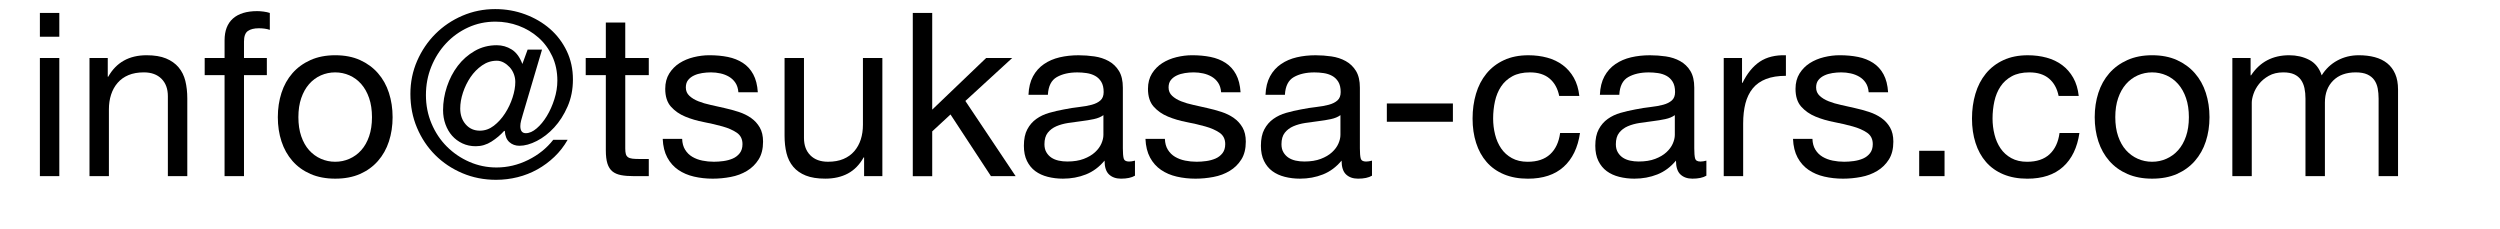 <?xml version="1.0" encoding="UTF-8"?>
<svg id="_レイヤー_1" xmlns="http://www.w3.org/2000/svg" version="1.1" viewBox="0 0 175 16">
  <!-- Generator: Adobe Illustrator 29.2.1, SVG Export Plug-In . SVG Version: 2.1.0 Build 116)  -->
  <path d="M2.792,2.571V.907h1.36v1.664h-1.36ZM4.152,4.059v8.271h-1.36V4.059h1.36Z"/>
  <path d="M7.543,4.059v1.312h.032c.565-1.002,1.461-1.504,2.688-1.504.544,0,.997.075,1.359.224.362.15.656.358.88.624.225.267.382.584.473.952.09.368.136.776.136,1.224v5.439h-1.36v-5.6c0-.512-.149-.917-.447-1.216-.299-.298-.71-.448-1.232-.448-.416,0-.776.064-1.08.192-.304.128-.558.309-.76.544-.203.234-.354.509-.456.824-.102.315-.152.659-.152,1.032v4.671h-1.359V4.059h1.279Z"/>
  <path d="M14.328,5.259v-1.2h1.392v-1.232c0-.672.194-1.181.584-1.528.39-.346.957-.52,1.704-.52.128,0,.274.011.439.032.166.021.312.054.44.096v1.184c-.117-.042-.245-.072-.384-.088s-.267-.024-.384-.024c-.331,0-.587.064-.769.192s-.271.374-.271.736v1.152h1.6v1.2h-1.6v7.071h-1.36v-7.071h-1.392Z"/>
  <path d="M19.704,6.499c.171-.528.427-.986.768-1.376.342-.389.763-.696,1.265-.92.501-.224,1.077-.336,1.728-.336.661,0,1.24.112,1.736.336s.914.531,1.256.92c.341.39.598.848.768,1.376.171.528.257,1.096.257,1.704s-.086,1.173-.257,1.696c-.17.522-.427.979-.768,1.368-.342.39-.76.693-1.256.912-.496.218-1.075.327-1.736.327-.65,0-1.227-.109-1.728-.327-.502-.219-.923-.522-1.265-.912-.341-.39-.597-.846-.768-1.368s-.256-1.088-.256-1.696.085-1.176.256-1.704ZM21.087,9.538c.134.39.317.715.552.977.235.261.51.461.824.6s.648.208,1,.208c.353,0,.686-.069,1-.208s.59-.339.824-.6c.234-.262.419-.587.552-.977.134-.389.2-.834.2-1.335s-.066-.947-.2-1.336c-.133-.389-.317-.717-.552-.984-.234-.266-.51-.469-.824-.608-.314-.138-.647-.208-1-.208-.352,0-.686.07-1,.208-.314.139-.589.342-.824.608-.234.267-.418.595-.552.984s-.2.834-.2,1.336.066.947.2,1.335Z"/>
  <path d="M36.479,8.435c-.037.144-.056.275-.056.392,0,.331.128.496.384.496.245,0,.499-.112.76-.336.262-.224.499-.512.712-.864.214-.352.39-.747.528-1.184.139-.437.208-.869.208-1.296,0-.629-.12-1.2-.36-1.712-.239-.512-.562-.947-.968-1.304-.405-.357-.866-.632-1.384-.824-.518-.192-1.059-.288-1.624-.288-.683,0-1.32.136-1.912.408s-1.106.643-1.544,1.112-.781,1.013-1.032,1.632-.376,1.28-.376,1.984c0,.715.131,1.382.393,2,.261.619.618,1.154,1.071,1.608.454.453.979.811,1.576,1.071.598.262,1.232.393,1.904.393.768,0,1.507-.177,2.216-.528s1.293-.821,1.752-1.408h1.008c-.256.448-.565.846-.928,1.192s-.76.64-1.192.88c-.432.24-.894.422-1.384.544s-.992.184-1.504.184c-.843,0-1.629-.154-2.36-.464-.73-.309-1.365-.733-1.903-1.271-.539-.539-.963-1.174-1.272-1.904-.31-.73-.464-1.523-.464-2.376,0-.821.157-1.592.472-2.312.315-.72.741-1.35,1.28-1.888s1.168-.962,1.888-1.272c.721-.309,1.485-.464,2.297-.464.735,0,1.435.123,2.096.368.661.246,1.24.584,1.736,1.016.495.432.888.95,1.176,1.552s.432,1.267.432,1.992c0,.693-.125,1.326-.376,1.896-.251.571-.562,1.059-.936,1.464-.374.406-.779.72-1.217.944s-.842.336-1.216.336c-.277,0-.512-.085-.704-.256-.191-.171-.299-.432-.319-.784h-.048c-.246.277-.539.525-.881.744-.341.219-.709.328-1.104.328-.342,0-.653-.066-.937-.2-.282-.133-.522-.312-.72-.536-.197-.224-.352-.49-.464-.799-.112-.31-.168-.64-.168-.992,0-.555.091-1.104.272-1.648.181-.544.434-1.029.76-1.456.325-.426.72-.773,1.184-1.04s.979-.4,1.544-.4c.373,0,.721.099,1.04.296.32.198.57.536.752,1.016l.368-1.008h1.008l-1.344,4.544c-.043.139-.083.28-.12.424ZM33.744,4.579c-.315.219-.585.494-.809.824-.224.331-.399.691-.528,1.08-.128.39-.191.76-.191,1.112,0,.448.128.818.384,1.112s.587.44.992.44c.352,0,.677-.114.976-.344s.561-.518.784-.864c.224-.346.4-.717.528-1.112s.191-.757.191-1.088c0-.192-.034-.379-.104-.56s-.166-.339-.288-.472c-.123-.133-.262-.243-.416-.328-.154-.085-.317-.128-.488-.128-.373,0-.717.109-1.031.328Z"/>
  <path d="M45.415,4.059v1.2h-1.647v5.136c0,.16.013.288.04.384.026.096.077.171.151.224.075.054.179.088.312.104.133.016.307.023.52.023h.624v1.2h-1.04c-.352,0-.653-.023-.903-.071-.251-.049-.454-.137-.608-.265s-.27-.309-.344-.544c-.075-.234-.112-.544-.112-.928v-5.264h-1.408v-1.2h1.408V1.579h1.36v2.48h1.647Z"/>
  <path d="M47.959,10.482c.128.208.296.373.504.496.208.122.442.211.704.264.261.054.53.08.808.08.213,0,.438-.016.672-.048s.45-.091.648-.176c.197-.086.359-.211.487-.376.128-.166.192-.376.192-.633,0-.352-.134-.618-.4-.8-.267-.181-.6-.328-1-.439-.399-.112-.834-.213-1.304-.304-.47-.09-.904-.218-1.304-.384-.4-.165-.733-.397-1-.696-.267-.299-.4-.715-.4-1.248,0-.416.094-.773.28-1.072.187-.298.427-.541.72-.728.293-.187.624-.325.992-.416.368-.09.733-.136,1.096-.136.47,0,.901.04,1.296.12.395.08.744.219,1.048.416.305.198.547.464.729.8s.288.755.32,1.256h-1.36c-.021-.267-.091-.488-.208-.664-.117-.176-.267-.317-.448-.424-.182-.106-.381-.184-.6-.232-.219-.048-.44-.072-.664-.072-.203,0-.408.016-.616.048-.208.032-.397.088-.567.168-.171.08-.31.187-.416.32-.107.133-.16.307-.16.52,0,.235.082.43.248.584.165.155.376.283.632.384.256.102.544.187.864.256.319.069.64.142.96.216.341.075.674.166,1,.272.325.107.613.248.863.424.251.176.453.397.608.664.154.267.231.597.231.992,0,.502-.104.918-.312,1.248-.208.331-.48.598-.816.8-.336.203-.714.345-1.136.424-.421.08-.84.12-1.256.12-.459,0-.896-.048-1.312-.144-.416-.096-.784-.253-1.104-.472s-.576-.507-.768-.864c-.192-.357-.299-.792-.32-1.304h1.36c.01.299.079.552.208.76Z"/>
  <path d="M60.487,12.33v-1.312h-.032c-.287.512-.655.888-1.104,1.128-.448.239-.976.359-1.584.359-.544,0-.998-.072-1.36-.216s-.655-.349-.88-.615c-.224-.267-.381-.585-.472-.952-.091-.368-.136-.776-.136-1.225v-5.439h1.359v5.6c0,.512.149.918.448,1.216.299.299.709.448,1.232.448.416,0,.775-.063,1.079-.192.305-.128.558-.309.761-.544.202-.234.354-.509.456-.823.101-.314.151-.659.151-1.032v-4.672h1.36v8.271h-1.28Z"/>
  <path d="M65.255.907v6.768l3.776-3.616h1.824l-3.28,3.008,3.52,5.264h-1.728l-2.832-4.319-1.28,1.184v3.136h-1.36V.907h1.36Z"/>
  <path d="M79.447,12.298c-.234.139-.56.208-.976.208-.352,0-.632-.099-.84-.296s-.312-.52-.312-.968c-.373.448-.808.771-1.304.968s-1.032.296-1.608.296c-.373,0-.728-.043-1.063-.128s-.627-.218-.872-.399-.44-.419-.584-.712c-.144-.294-.216-.648-.216-1.064,0-.469.08-.854.24-1.151.159-.299.37-.541.632-.728.261-.187.56-.328.896-.424.336-.096.681-.176,1.032-.24.373-.075.728-.131,1.064-.168.336-.038.632-.091.888-.16s.458-.17.607-.304c.149-.133.225-.328.225-.584,0-.298-.057-.538-.168-.72-.112-.181-.256-.32-.433-.416-.176-.096-.373-.16-.592-.192-.219-.032-.435-.048-.647-.048-.576,0-1.057.11-1.44.328-.384.219-.592.632-.624,1.24h-1.359c.021-.512.128-.944.319-1.296.192-.352.448-.637.769-.856.319-.218.685-.376,1.096-.472.41-.096.851-.144,1.32-.144.373,0,.743.027,1.111.08s.701.162,1,.327.539.396.721.694c.181.298.271.687.271,1.166v4.246c0,.32.019.554.056.703.038.148.163.224.376.224.118,0,.257-.021.416-.064v1.056ZM77.239,8.059c-.17.127-.395.22-.672.279s-.567.106-.872.143c-.304.037-.61.08-.92.127-.31.048-.587.125-.832.231s-.445.257-.6.453c-.155.197-.232.465-.232.805,0,.223.046.411.137.564.09.154.208.279.352.375.145.095.312.164.504.207.192.042.395.063.608.063.448,0,.832-.062,1.151-.184.32-.122.582-.275.784-.462.203-.186.353-.387.448-.604s.144-.422.144-.613v-1.385Z"/>
  <path d="M81.751,10.482c.128.208.296.373.504.496.208.122.442.211.704.264.261.054.53.08.808.08.213,0,.438-.016.672-.048s.45-.091.648-.176c.197-.086.359-.211.487-.376.128-.166.192-.376.192-.633,0-.352-.134-.618-.4-.8-.267-.181-.6-.328-1-.439-.399-.112-.834-.213-1.304-.304-.47-.09-.904-.218-1.304-.384-.4-.165-.733-.397-1-.696-.267-.299-.4-.715-.4-1.248,0-.416.094-.773.28-1.072.187-.298.427-.541.72-.728.293-.187.624-.325.992-.416.368-.09.733-.136,1.096-.136.47,0,.901.04,1.296.12.395.08.744.219,1.048.416.305.198.547.464.729.8s.288.755.32,1.256h-1.36c-.021-.267-.091-.488-.208-.664-.117-.176-.267-.317-.448-.424-.182-.106-.381-.184-.6-.232-.219-.048-.44-.072-.664-.072-.203,0-.408.016-.616.048-.208.032-.397.088-.567.168-.171.08-.31.187-.416.32-.107.133-.16.307-.16.52,0,.235.082.43.248.584.165.155.376.283.632.384.256.102.544.187.864.256.319.069.64.142.96.216.341.075.674.166,1,.272.325.107.613.248.863.424.251.176.453.397.608.664.154.267.231.597.231.992,0,.502-.104.918-.312,1.248-.208.331-.48.598-.816.8-.336.203-.714.345-1.136.424-.421.08-.84.12-1.256.12-.459,0-.896-.048-1.312-.144-.416-.096-.784-.253-1.104-.472s-.576-.507-.768-.864c-.192-.357-.299-.792-.32-1.304h1.36c.01.299.079.552.208.76Z"/>
  <path d="M96.039,12.298c-.234.139-.56.208-.976.208-.352,0-.632-.099-.84-.296s-.312-.52-.312-.968c-.373.448-.808.771-1.304.968s-1.032.296-1.608.296c-.373,0-.728-.043-1.063-.128s-.627-.218-.872-.399-.44-.419-.584-.712c-.144-.294-.216-.648-.216-1.064,0-.469.08-.854.24-1.151.159-.299.37-.541.632-.728.261-.187.56-.328.896-.424.336-.096.681-.176,1.032-.24.373-.075.728-.131,1.064-.168.336-.038.632-.091.888-.16s.458-.17.607-.304c.149-.133.225-.328.225-.584,0-.298-.057-.538-.168-.72-.112-.181-.256-.32-.433-.416-.176-.096-.373-.16-.592-.192-.219-.032-.435-.048-.647-.048-.576,0-1.057.11-1.44.328-.384.219-.592.632-.624,1.24h-1.359c.021-.512.128-.944.319-1.296.192-.352.448-.637.769-.856.319-.218.685-.376,1.096-.472.41-.096.851-.144,1.32-.144.373,0,.743.027,1.111.08s.701.162,1,.327.539.396.721.694c.181.298.271.687.271,1.166v4.246c0,.32.019.554.056.703.038.148.163.224.376.224.118,0,.257-.021.416-.064v1.056ZM93.831,8.059c-.17.127-.395.22-.672.279s-.567.106-.872.143c-.304.037-.61.08-.92.127-.31.048-.587.125-.832.231s-.445.257-.6.453c-.155.197-.232.465-.232.805,0,.223.046.411.137.564.09.154.208.279.352.375.145.095.312.164.504.207.192.042.395.063.608.063.448,0,.832-.062,1.151-.184.32-.122.582-.275.784-.462.203-.186.353-.387.448-.604s.144-.422.144-.613v-1.385Z"/>
  <path d="M101.703,7.243v1.28h-4.624v-1.28h4.624Z"/>
  <path d="M108.471,5.499c-.341-.288-.8-.432-1.376-.432-.49,0-.901.091-1.231.272-.331.182-.595.422-.792.72-.198.299-.339.643-.425,1.032-.085.39-.128.792-.128,1.208,0,.384.046.757.137,1.12.09.363.231.686.424.969.191.282.442.509.752.68s.677.256,1.104.256c.672,0,1.197-.176,1.576-.528.379-.352.61-.848.696-1.487h1.392c-.149,1.023-.53,1.813-1.144,2.368s-1.448.831-2.504.831c-.63,0-1.187-.102-1.672-.304-.486-.202-.892-.49-1.217-.864-.325-.373-.57-.818-.735-1.336-.166-.517-.248-1.084-.248-1.704,0-.618.08-1.197.24-1.736.159-.539.402-1.008.728-1.408.325-.4.733-.715,1.224-.944.491-.229,1.062-.344,1.713-.344.469,0,.909.056,1.319.168.411.112.773.285,1.088.52s.573.531.776.888c.202.358.33.782.384,1.272h-1.408c-.106-.522-.33-.928-.672-1.216Z"/>
  <path d="M119.446,12.298c-.234.139-.56.208-.976.208-.352,0-.632-.099-.84-.296s-.312-.52-.312-.968c-.373.448-.808.771-1.304.968s-1.032.296-1.608.296c-.373,0-.728-.043-1.063-.128s-.627-.218-.872-.399-.44-.419-.584-.712c-.144-.294-.216-.648-.216-1.064,0-.469.08-.854.24-1.151.159-.299.37-.541.632-.728.261-.187.56-.328.896-.424.336-.096.681-.176,1.032-.24.373-.075.728-.131,1.064-.168.336-.038.632-.091.888-.16s.458-.17.607-.304c.149-.133.225-.328.225-.584,0-.298-.057-.538-.168-.72-.112-.181-.256-.32-.433-.416-.176-.096-.373-.16-.592-.192-.219-.032-.435-.048-.647-.048-.576,0-1.057.11-1.44.328-.384.219-.592.632-.624,1.24h-1.359c.021-.512.128-.944.319-1.296.192-.352.448-.637.769-.856.319-.218.685-.376,1.096-.472.41-.096.851-.144,1.32-.144.373,0,.743.027,1.111.08s.701.162,1,.327.539.396.721.694c.181.298.271.687.271,1.166v4.246c0,.32.019.554.056.703.038.148.163.224.376.224.118,0,.257-.021.416-.064v1.056ZM117.238,8.059c-.17.127-.395.22-.672.279s-.567.106-.872.143c-.304.037-.61.08-.92.127-.31.048-.587.125-.832.231s-.445.257-.6.453c-.155.197-.232.465-.232.805,0,.223.046.411.137.564.09.154.208.279.352.375.145.095.312.164.504.207.192.042.395.063.608.063.448,0,.832-.062,1.151-.184.32-.122.582-.275.784-.462.203-.186.353-.387.448-.604s.144-.422.144-.613v-1.385Z"/>
  <path d="M121.942,4.059v1.744h.032c.33-.672.736-1.168,1.216-1.488.48-.32,1.088-.469,1.824-.448v1.44c-.544,0-1.008.075-1.393.224-.384.149-.693.368-.928.656s-.405.638-.512,1.048c-.106.411-.16.883-.16,1.416v3.68h-1.36V4.059h1.28Z"/>
  <path d="M127.079,10.482c.128.208.296.373.504.496.208.122.442.211.704.264.261.054.53.08.808.08.213,0,.438-.016.672-.048s.45-.091.648-.176c.197-.086.359-.211.487-.376.128-.166.192-.376.192-.633,0-.352-.134-.618-.4-.8-.267-.181-.6-.328-1-.439-.399-.112-.834-.213-1.304-.304-.47-.09-.904-.218-1.304-.384-.4-.165-.733-.397-1-.696-.267-.299-.4-.715-.4-1.248,0-.416.094-.773.28-1.072.187-.298.427-.541.72-.728.293-.187.624-.325.992-.416.368-.09.733-.136,1.096-.136.47,0,.901.04,1.296.12.395.08.744.219,1.048.416.305.198.547.464.729.8s.288.755.32,1.256h-1.36c-.021-.267-.091-.488-.208-.664-.117-.176-.267-.317-.448-.424-.182-.106-.381-.184-.6-.232-.219-.048-.44-.072-.664-.072-.203,0-.408.016-.616.048-.208.032-.397.088-.567.168-.171.08-.31.187-.416.32-.107.133-.16.307-.16.52,0,.235.082.43.248.584.165.155.376.283.632.384.256.102.544.187.864.256.319.069.64.142.96.216.341.075.674.166,1,.272.325.107.613.248.863.424.251.176.453.397.608.664.154.267.231.597.231.992,0,.502-.104.918-.312,1.248-.208.331-.48.598-.816.8-.336.203-.714.345-1.136.424-.421.08-.84.12-1.256.12-.459,0-.896-.048-1.312-.144-.416-.096-.784-.253-1.104-.472s-.576-.507-.768-.864c-.192-.357-.299-.792-.32-1.304h1.36c.01.299.079.552.208.76Z"/>
  <path d="M136.118,10.555v1.775h-1.775v-1.775h1.775Z"/>
  <path d="M143.43,5.499c-.341-.288-.8-.432-1.376-.432-.49,0-.901.091-1.231.272-.331.182-.595.422-.792.72-.198.299-.339.643-.425,1.032-.085.39-.128.792-.128,1.208,0,.384.046.757.137,1.12.09.363.231.686.424.969.191.282.442.509.752.68s.677.256,1.104.256c.672,0,1.197-.176,1.576-.528.379-.352.61-.848.696-1.487h1.392c-.149,1.023-.53,1.813-1.144,2.368s-1.448.831-2.504.831c-.63,0-1.187-.102-1.672-.304-.486-.202-.892-.49-1.217-.864-.325-.373-.57-.818-.735-1.336-.166-.517-.248-1.084-.248-1.704,0-.618.08-1.197.24-1.736.159-.539.402-1.008.728-1.408.325-.4.733-.715,1.224-.944.491-.229,1.062-.344,1.713-.344.469,0,.909.056,1.319.168.411.112.773.285,1.088.52s.573.531.776.888c.202.358.33.782.384,1.272h-1.408c-.106-.522-.33-.928-.672-1.216Z"/>
  <path d="M146.886,6.499c.171-.528.427-.986.768-1.376.342-.389.763-.696,1.265-.92.501-.224,1.077-.336,1.728-.336.661,0,1.24.112,1.736.336s.914.531,1.256.92c.341.39.598.848.768,1.376.171.528.257,1.096.257,1.704s-.086,1.173-.257,1.696c-.17.522-.427.979-.768,1.368-.342.39-.76.693-1.256.912-.496.218-1.075.327-1.736.327-.65,0-1.227-.109-1.728-.327-.502-.219-.923-.522-1.265-.912-.341-.39-.597-.846-.768-1.368s-.256-1.088-.256-1.696.085-1.176.256-1.704ZM148.27,9.538c.134.39.317.715.552.977.235.261.51.461.824.6s.648.208,1,.208c.353,0,.686-.069,1-.208s.59-.339.824-.6c.234-.262.419-.587.552-.977.134-.389.2-.834.2-1.335s-.066-.947-.2-1.336c-.133-.389-.317-.717-.552-.984-.234-.266-.51-.469-.824-.608-.314-.138-.647-.208-1-.208-.352,0-.686.07-1,.208-.314.139-.589.342-.824.608-.234.267-.418.595-.552.984s-.2.834-.2,1.336.066.947.2,1.335Z"/>
  <path d="M157.542,4.059v1.216h.032c.618-.938,1.51-1.408,2.672-1.408.512,0,.977.106,1.393.32s.709.576.88,1.088c.277-.448.643-.794,1.096-1.04.453-.245.952-.368,1.496-.368.416,0,.792.045,1.128.136.336.091.624.232.864.424.239.192.426.44.56.744.134.304.2.669.2,1.096v6.063h-1.36v-5.423c0-.256-.021-.496-.063-.72-.043-.224-.123-.418-.24-.584-.117-.165-.28-.296-.488-.392-.208-.096-.478-.144-.808-.144-.672,0-1.2.192-1.584.576s-.576.896-.576,1.536v5.151h-1.36v-5.423c0-.267-.023-.512-.071-.736-.048-.224-.131-.418-.248-.584-.118-.165-.275-.293-.473-.384-.197-.09-.45-.136-.76-.136-.395,0-.733.08-1.016.24-.283.16-.512.352-.688.576-.176.224-.304.456-.384.696-.08.24-.12.44-.12.6v5.151h-1.359V4.059h1.279Z"/>
</svg>
